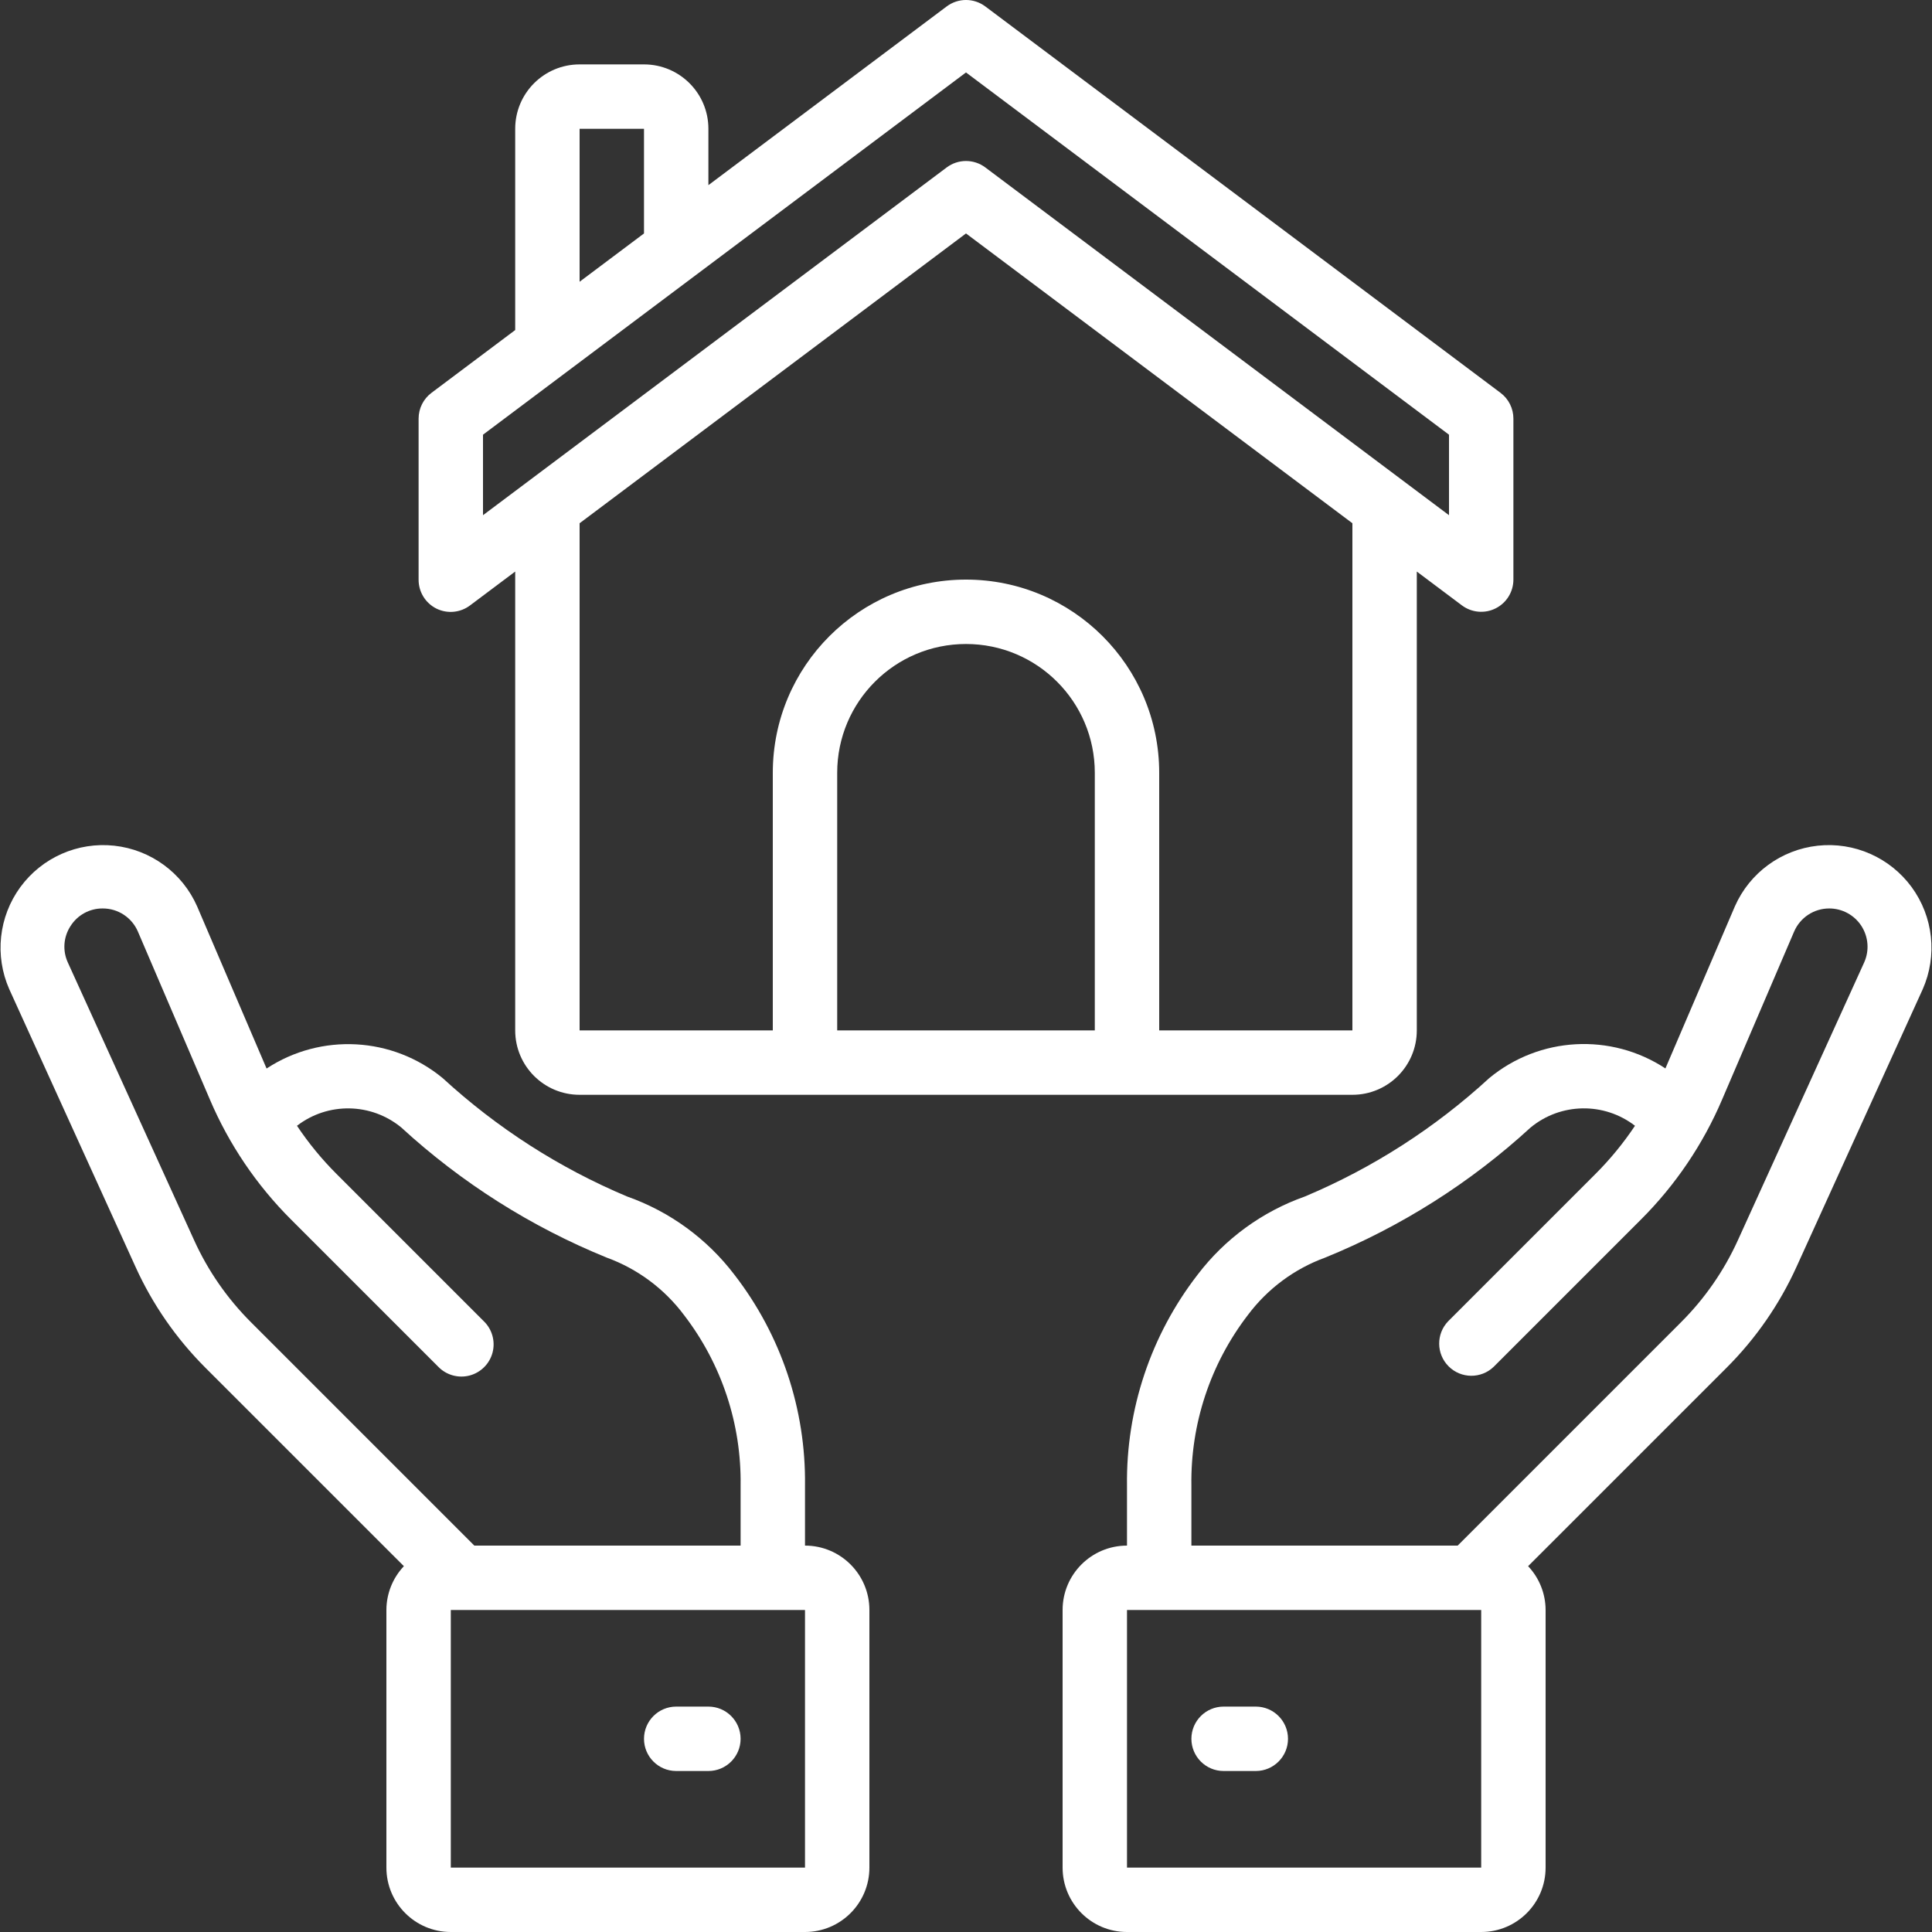 <?xml version="1.0" encoding="UTF-8"?> <svg xmlns="http://www.w3.org/2000/svg" xmlns:xlink="http://www.w3.org/1999/xlink" width="512px" height="512px" viewBox="0 0 60 60"><rect x="0" y="0" width="60" height="60" fill="#333333" stroke="none"/> <g> <title class="active-path" style="fill:#FFFFFF" data-old_color="#C8C1C1">006 - Home Insurance</title> <desc class="active-path" style="fill:#FFFFFF" data-old_color="#C8C1C1">Created with Sketch.</desc> <defs class="active-path" style="fill:#FFFFFF" data-old_color="#C8C1C1"></defs> <g id="Page-1" stroke="none" stroke-width="1" fill="none" fill-rule="evenodd"> <g id="006---Home-Insurance" fill="#000000" fill-rule="nonzero"> <path d="M4.208,39.342 C4.737,40.509 5.473,41.57 6.379,42.476 L12.543,48.639 C12.195,49.007 12.001,49.494 12,50 L12,58 C12,59.105 12.895,60 14,60 L25,60 C26.105,60 27,59.105 27,58 L27,50 C27,48.895 26.105,48 25,48 L25,46.139 C25.031,43.771 24.258,41.462 22.809,39.589 C21.959,38.471 20.8,37.626 19.475,37.158 C17.369,36.273 15.433,35.03 13.751,33.484 C12.19,32.194 9.971,32.073 8.279,33.184 L6.121,28.146 C5.661,27.104 4.68,26.387 3.548,26.264 C2.415,26.141 1.304,26.632 0.631,27.551 C-0.041,28.471 -0.172,29.679 0.288,30.721 L4.208,39.342 Z M25,58 L14,58 L14,50 L25,50 L25,58 Z M2.191,28.758 C2.408,28.416 2.786,28.209 3.191,28.213 C3.667,28.212 4.097,28.496 4.284,28.934 L6.52,34.151 C7.114,35.543 7.97,36.807 9.041,37.876 L13.61,42.445 C13.861,42.705 14.233,42.809 14.583,42.718 C14.932,42.626 15.205,42.353 15.297,42.004 C15.388,41.654 15.284,41.282 15.024,41.031 L10.455,36.462 C9.996,36.004 9.583,35.501 9.223,34.962 C10.184,34.222 11.528,34.245 12.463,35.016 C14.332,36.732 16.492,38.1 18.842,39.056 C19.798,39.404 20.632,40.024 21.242,40.839 C22.41,42.357 23.029,44.225 23,46.139 L23,48 L14.731,48 L7.793,41.062 C7.056,40.326 6.458,39.463 6.028,38.515 L2.108,29.894 C1.938,29.526 1.969,29.097 2.191,28.758 Z" id="Shape" data-original="#000000" class="active-path" data-old_color="#C8C1C1" fill="#ffffff"></path> <path d="M22,53 L21,53 C20.448,53 20,53.448 20,54 C20,54.552 20.448,55 21,55 L22,55 C22.552,55 23,54.552 23,54 C23,53.448 22.552,53 22,53 Z" id="Shape" data-original="#000000" class="active-path" data-old_color="#C8C1C1" fill="#ffffff"></path> <path d="M40.525,37.158 C39.2,37.626 38.041,38.471 37.191,39.589 C35.742,41.462 34.969,43.771 35,46.139 L35,48 C33.895,48 33,48.895 33,50 L33,58 C33,59.105 33.895,60 35,60 L46,60 C47.105,60 48,59.105 48,58 L48,50 C47.999,49.494 47.805,49.007 47.457,48.639 L53.621,42.476 C54.527,41.571 55.263,40.509 55.792,39.343 L59.712,30.721 C60.172,29.679 60.041,28.471 59.369,27.551 C58.696,26.632 57.585,26.141 56.452,26.264 C55.32,26.387 54.339,27.104 53.879,28.146 L51.721,33.181 C50.029,32.069 47.81,32.191 46.25,33.481 C44.568,35.028 42.631,36.272 40.525,37.158 Z M46,58 L35,58 L35,50 L46,50 L46,58 Z M50.776,34.962 C50.416,35.501 50.004,36.004 49.545,36.462 L44.976,41.031 C44.597,41.423 44.602,42.047 44.988,42.433 C45.374,42.819 45.998,42.824 46.39,42.445 L50.959,37.876 C52.03,36.807 52.886,35.543 53.48,34.151 L55.717,28.933 C55.904,28.496 56.334,28.212 56.81,28.213 C57.214,28.213 57.59,28.419 57.809,28.758 C58.027,29.098 58.059,29.525 57.892,29.893 L53.972,38.515 C53.542,39.463 52.944,40.326 52.207,41.062 L45.269,48 L37,48 L37,46.139 C36.97,44.225 37.588,42.357 38.754,40.839 C39.364,40.024 40.198,39.404 41.154,39.056 C43.504,38.1 45.665,36.732 47.534,35.016 C48.47,34.244 49.815,34.221 50.776,34.962 Z" id="Shape" data-original="#000000" class="active-path" data-old_color="#C8C1C1" fill="#ffffff"></path> <path d="M39,53 L38,53 C37.448,53 37,53.448 37,54 C37,54.552 37.448,55 38,55 L39,55 C39.552,55 40,54.552 40,54 C40,53.448 39.552,53 39,53 Z" id="Shape" data-original="#000000" class="active-path" data-old_color="#C8C1C1" fill="#ffffff"></path> <path d="M13.553,18.9 C13.893,19.068 14.298,19.029 14.6,18.8 L16,17.75 L16,32 C16,33.105 16.895,34 18,34 L42,34 C43.105,34 44,33.105 44,32 L44,17.75 L45.4,18.8 C45.703,19.027 46.108,19.064 46.447,18.894 C46.786,18.725 47,18.379 47,18 L47,13 C47,12.685 46.852,12.389 46.6,12.2 L30.6,0.2 C30.244,-0.067 29.756,-0.067 29.4,0.2 L22,5.75 L22,4 C22,2.895 21.105,2 20,2 L18,2 C16.895,2 16,2.895 16,4 L16,10.25 L13.4,12.2 C13.148,12.389 13,12.685 13,13 L13,18 C12.998,18.381 13.212,18.73 13.553,18.9 Z M26,32 L26,24 C26,21.791 27.791,20 30,20 C32.209,20 34,21.791 34,24 L34,32 L26,32 Z M42,32 L36,32 L36,24 C36,20.686 33.314,18 30,18 C26.686,18 24,20.686 24,24 L24,32 L18,32 L18,16.25 L30,7.25 L42,16.25 L42,32 Z M18,4 L20,4 L20,7.25 L18,8.75 L18,4 Z M15,13.5 L30,2.25 L45,13.5 L45,16 L30.6,5.2 C30.244,4.933 29.756,4.933 29.4,5.2 L15,16 L15,13.5 Z" id="Shape" data-original="#000000" class="active-path" data-old_color="#C8C1C1" fill="#ffffff"></path> </g> </g> </g> </svg> 